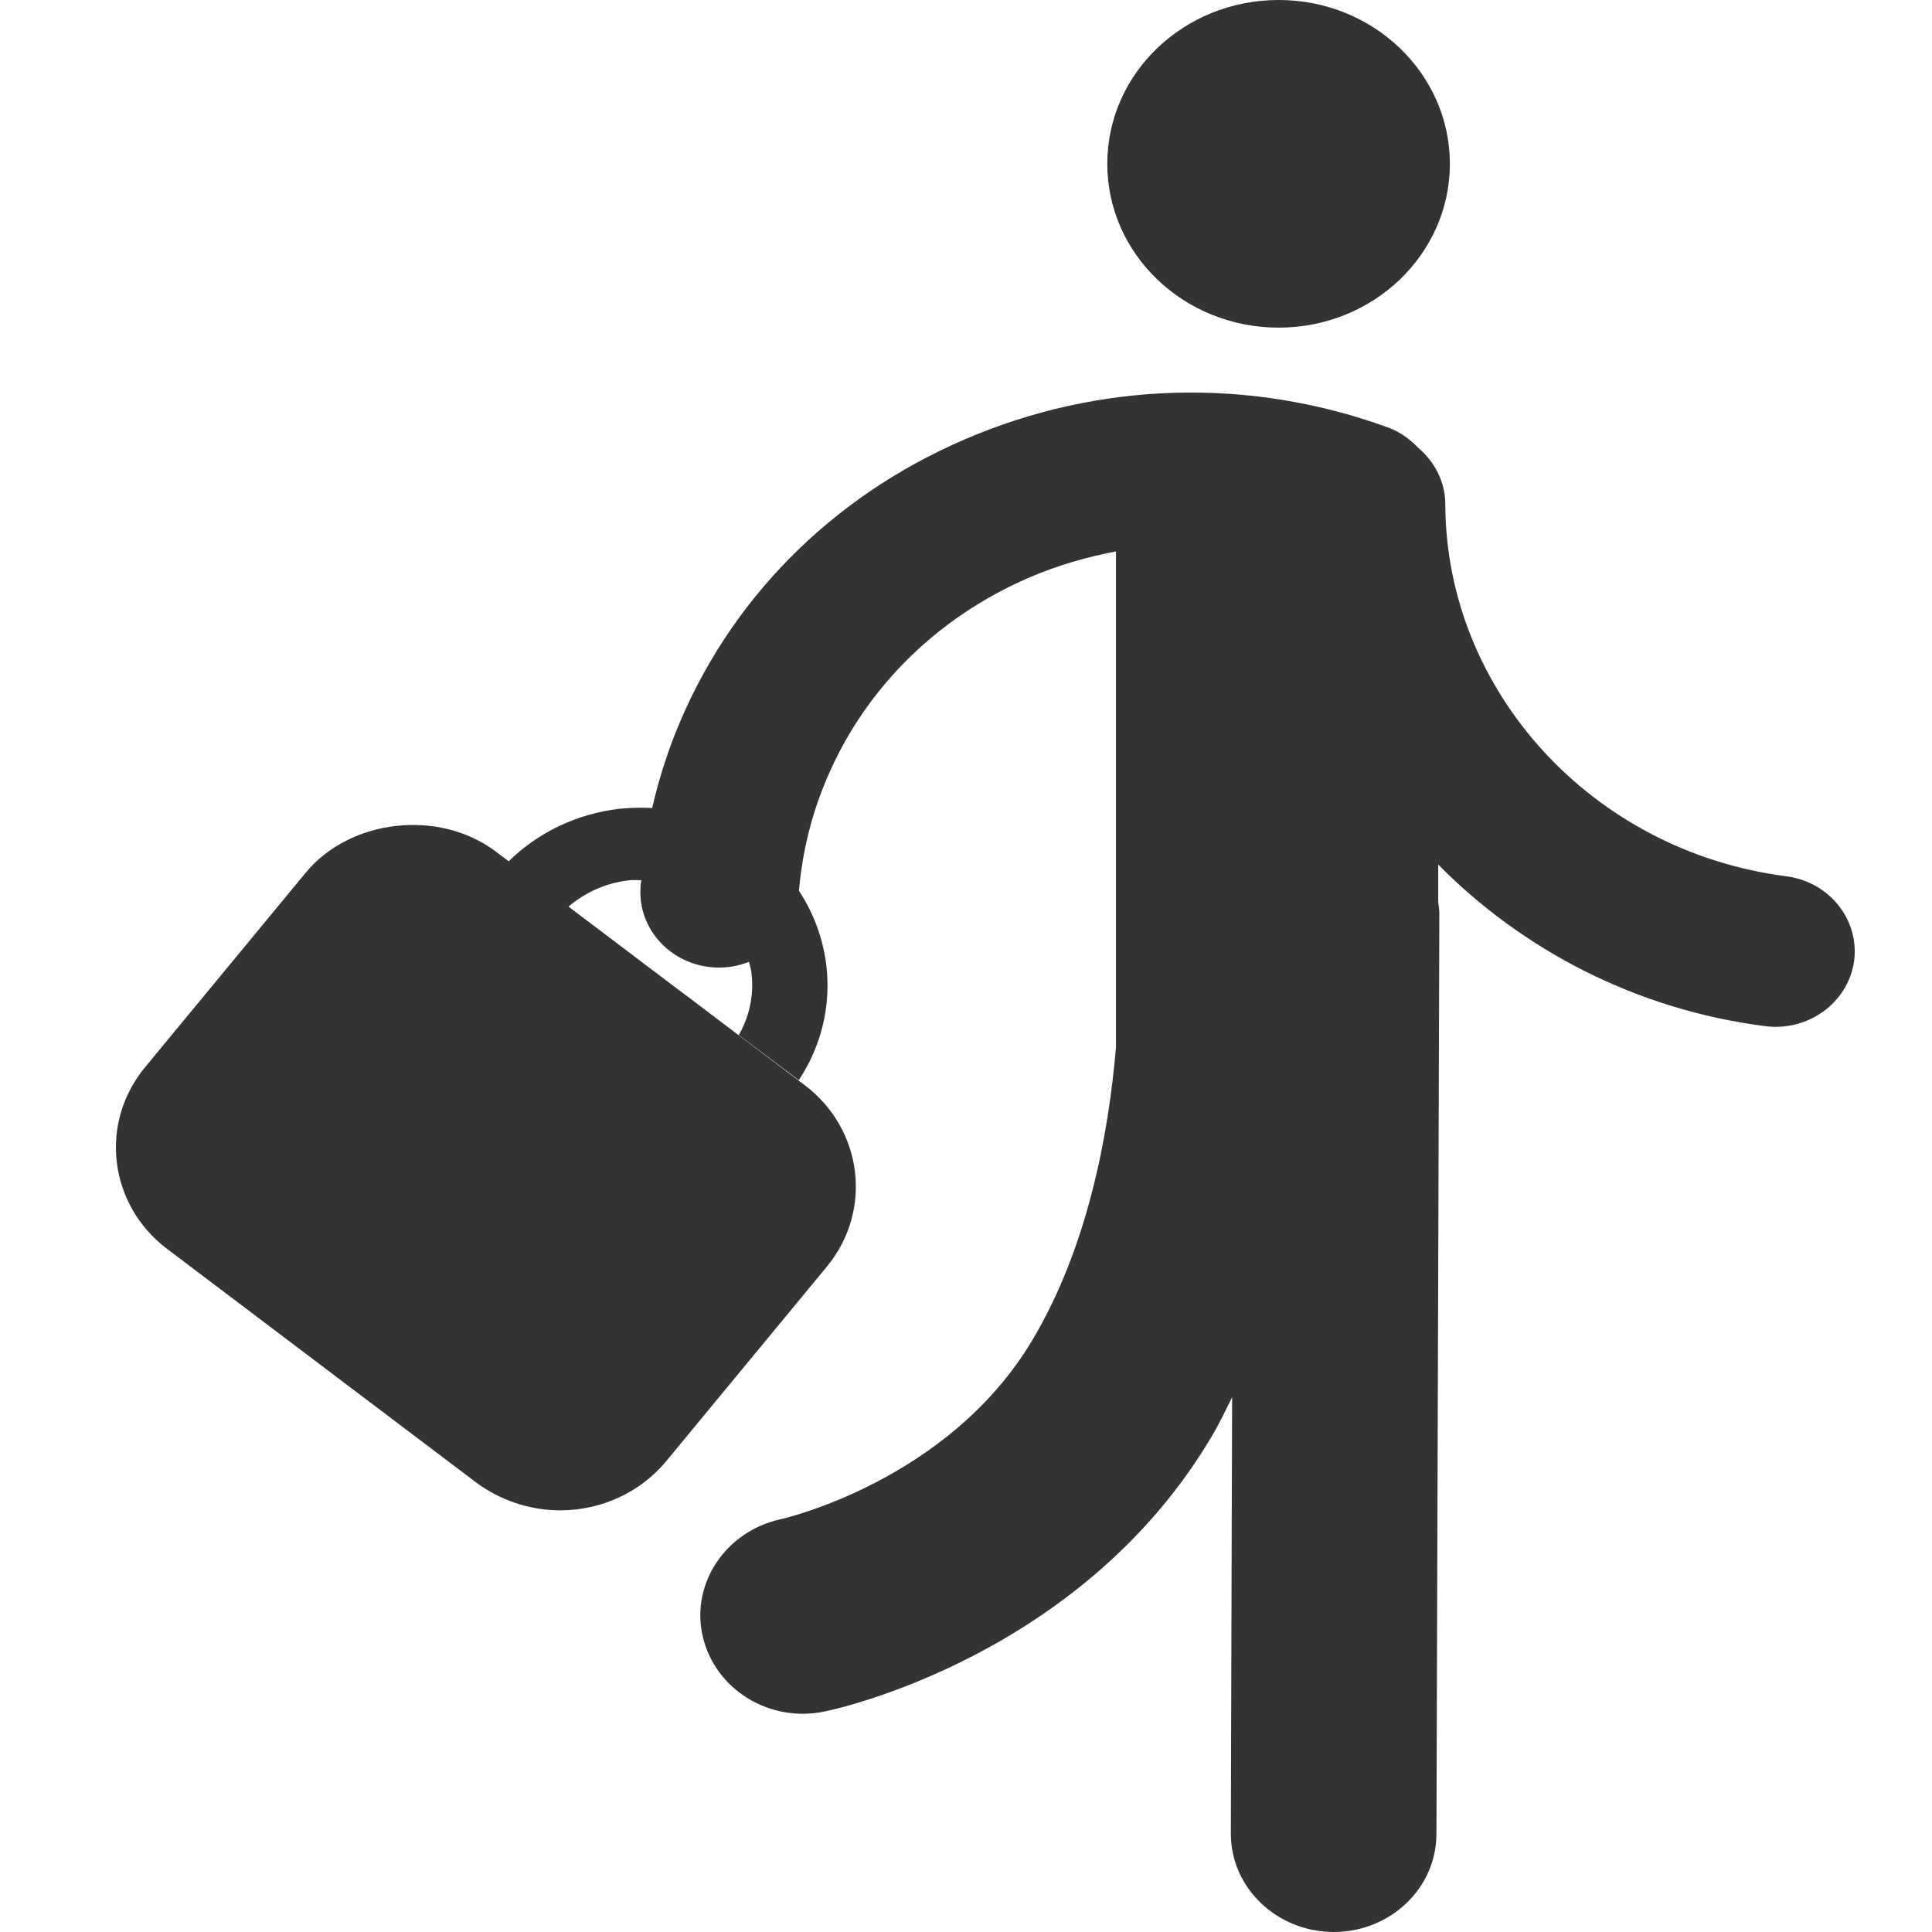<svg width="24" height="24" viewBox="0 0 24 24" fill="none" xmlns="http://www.w3.org/2000/svg">
<path d="M8.573 12.404L9.178 12.858L8.492 12.342L8.573 12.404ZM1.8 13.26C1.228 13.954 1.35 14.967 2.078 15.516L5.915 18.416C6.211 18.636 6.58 18.762 6.958 18.762C7.474 18.762 7.956 18.537 8.276 18.151L10.271 15.735C10.845 15.041 10.72 14.026 9.995 13.479L8.573 12.404L8.48 12.334L7.062 11.262C7.27 11.086 7.525 10.969 7.808 10.936C7.862 10.93 7.913 10.934 7.967 10.934C7.964 10.962 7.957 10.992 7.957 11.021C7.921 11.539 8.332 11.986 8.874 12.018C9.027 12.028 9.172 12 9.304 11.948C9.316 11.993 9.329 12.038 9.334 12.079C9.369 12.355 9.312 12.621 9.178 12.858L9.923 13.418C10.207 12.988 10.327 12.485 10.263 11.974C10.22 11.647 10.104 11.338 9.925 11.066C9.962 10.63 10.062 10.193 10.228 9.776C10.69 8.609 11.602 7.683 12.793 7.171C13.14 7.023 13.498 6.919 13.863 6.85V13.011C13.769 14.113 13.506 15.501 12.828 16.641C11.785 18.401 9.716 18.869 9.696 18.873C9.012 19.023 8.577 19.676 8.73 20.329C8.882 20.985 9.556 21.404 10.242 21.261C10.372 21.236 13.43 20.581 15.05 17.847C15.145 17.688 15.223 17.522 15.306 17.357C15.297 20.059 15.29 22.779 15.29 22.779C15.29 23.451 15.86 23.996 16.563 24C17.268 24.002 17.843 23.458 17.844 22.782L17.88 11.352C17.88 11.302 17.872 11.253 17.866 11.204V10.74C18.913 11.8 20.324 12.542 21.926 12.747C22.464 12.817 22.959 12.454 23.032 11.94C23.101 11.426 22.724 10.953 22.187 10.885C19.78 10.575 17.962 8.587 17.954 6.264C17.954 5.984 17.82 5.734 17.616 5.561C17.514 5.455 17.388 5.362 17.234 5.307C15.522 4.686 13.659 4.737 11.987 5.457C10.317 6.174 9.039 7.473 8.389 9.109C8.269 9.414 8.173 9.723 8.102 10.037C7.969 10.03 7.832 10.034 7.695 10.047C7.165 10.108 6.685 10.341 6.319 10.699L6.157 10.577C5.452 10.047 4.349 10.173 3.797 10.842L1.8 13.26ZM15.884 4.07C17.059 4.07 18.011 3.158 18.011 2.035C18.01 0.911 17.059 0 15.884 0C14.707 0 13.755 0.91 13.755 2.035C13.755 3.158 14.707 4.07 15.885 4.07H15.884Z" fill="#333333"/>
</svg>
